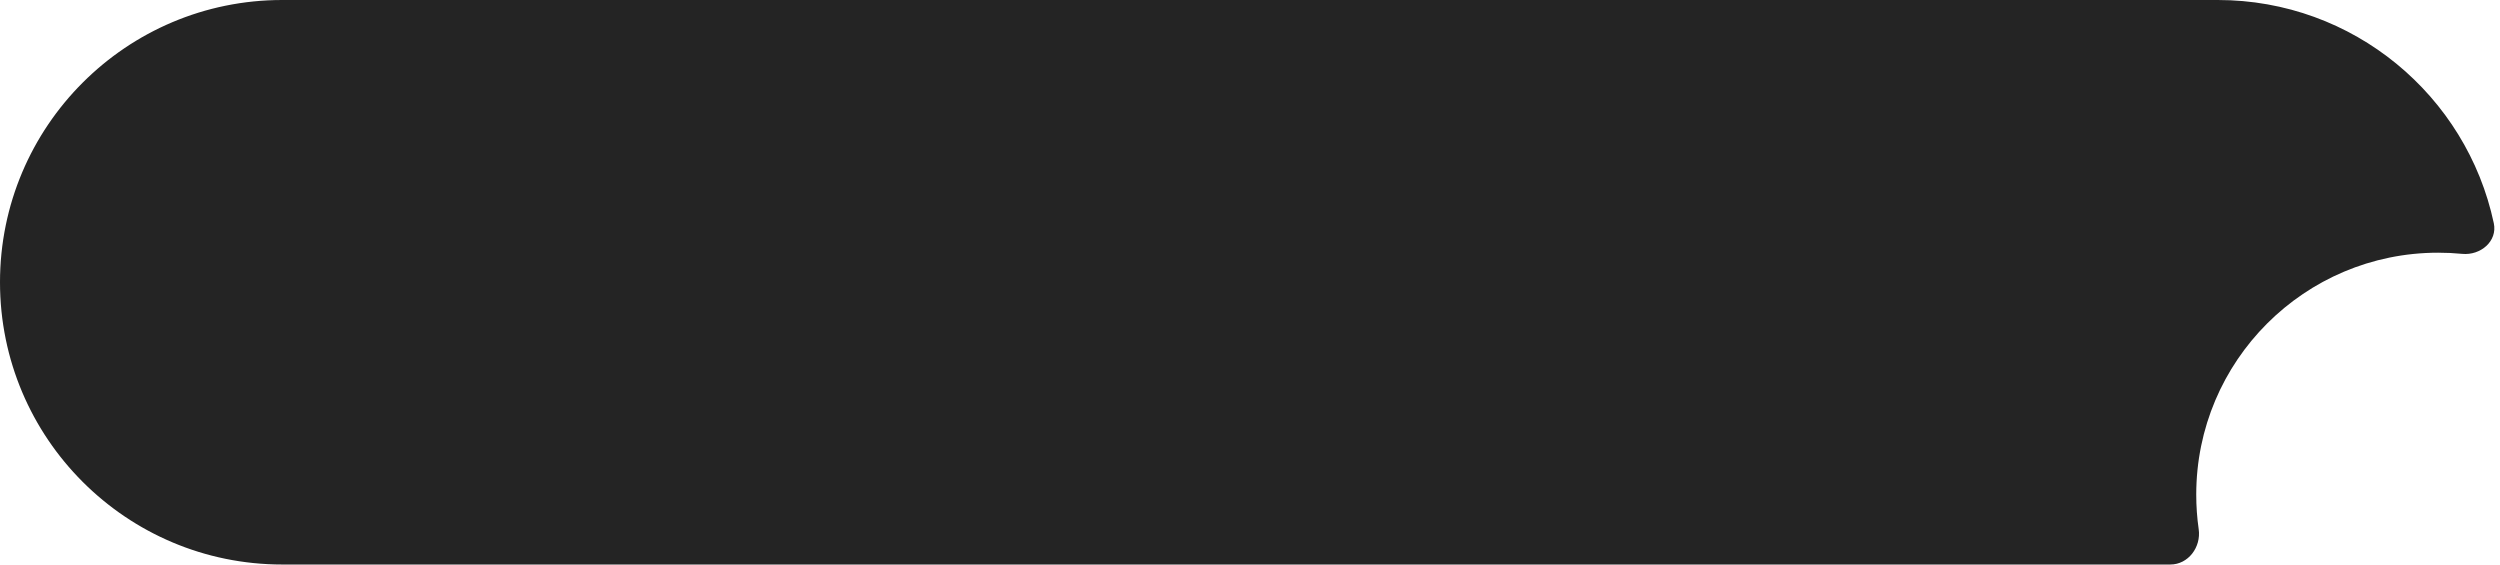 <?xml version="1.0" encoding="UTF-8"?> <svg xmlns="http://www.w3.org/2000/svg" width="155" height="35" viewBox="0 0 155 35" fill="none"><path fill-rule="evenodd" clip-rule="evenodd" d="M17.5 0C7.835 0 0 7.835 0 17.5C0 27.165 7.835 35 17.5 35H134.559C135.677 35 136.477 33.918 136.319 32.812C136.219 32.111 136.167 31.395 136.167 30.667C136.167 22.382 142.882 15.667 151.167 15.667C151.668 15.667 152.164 15.691 152.653 15.739C153.791 15.851 154.855 14.957 154.616 13.839C152.933 5.931 145.909 0 137.5 0H17.5Z" fill="#242424"></path></svg> 